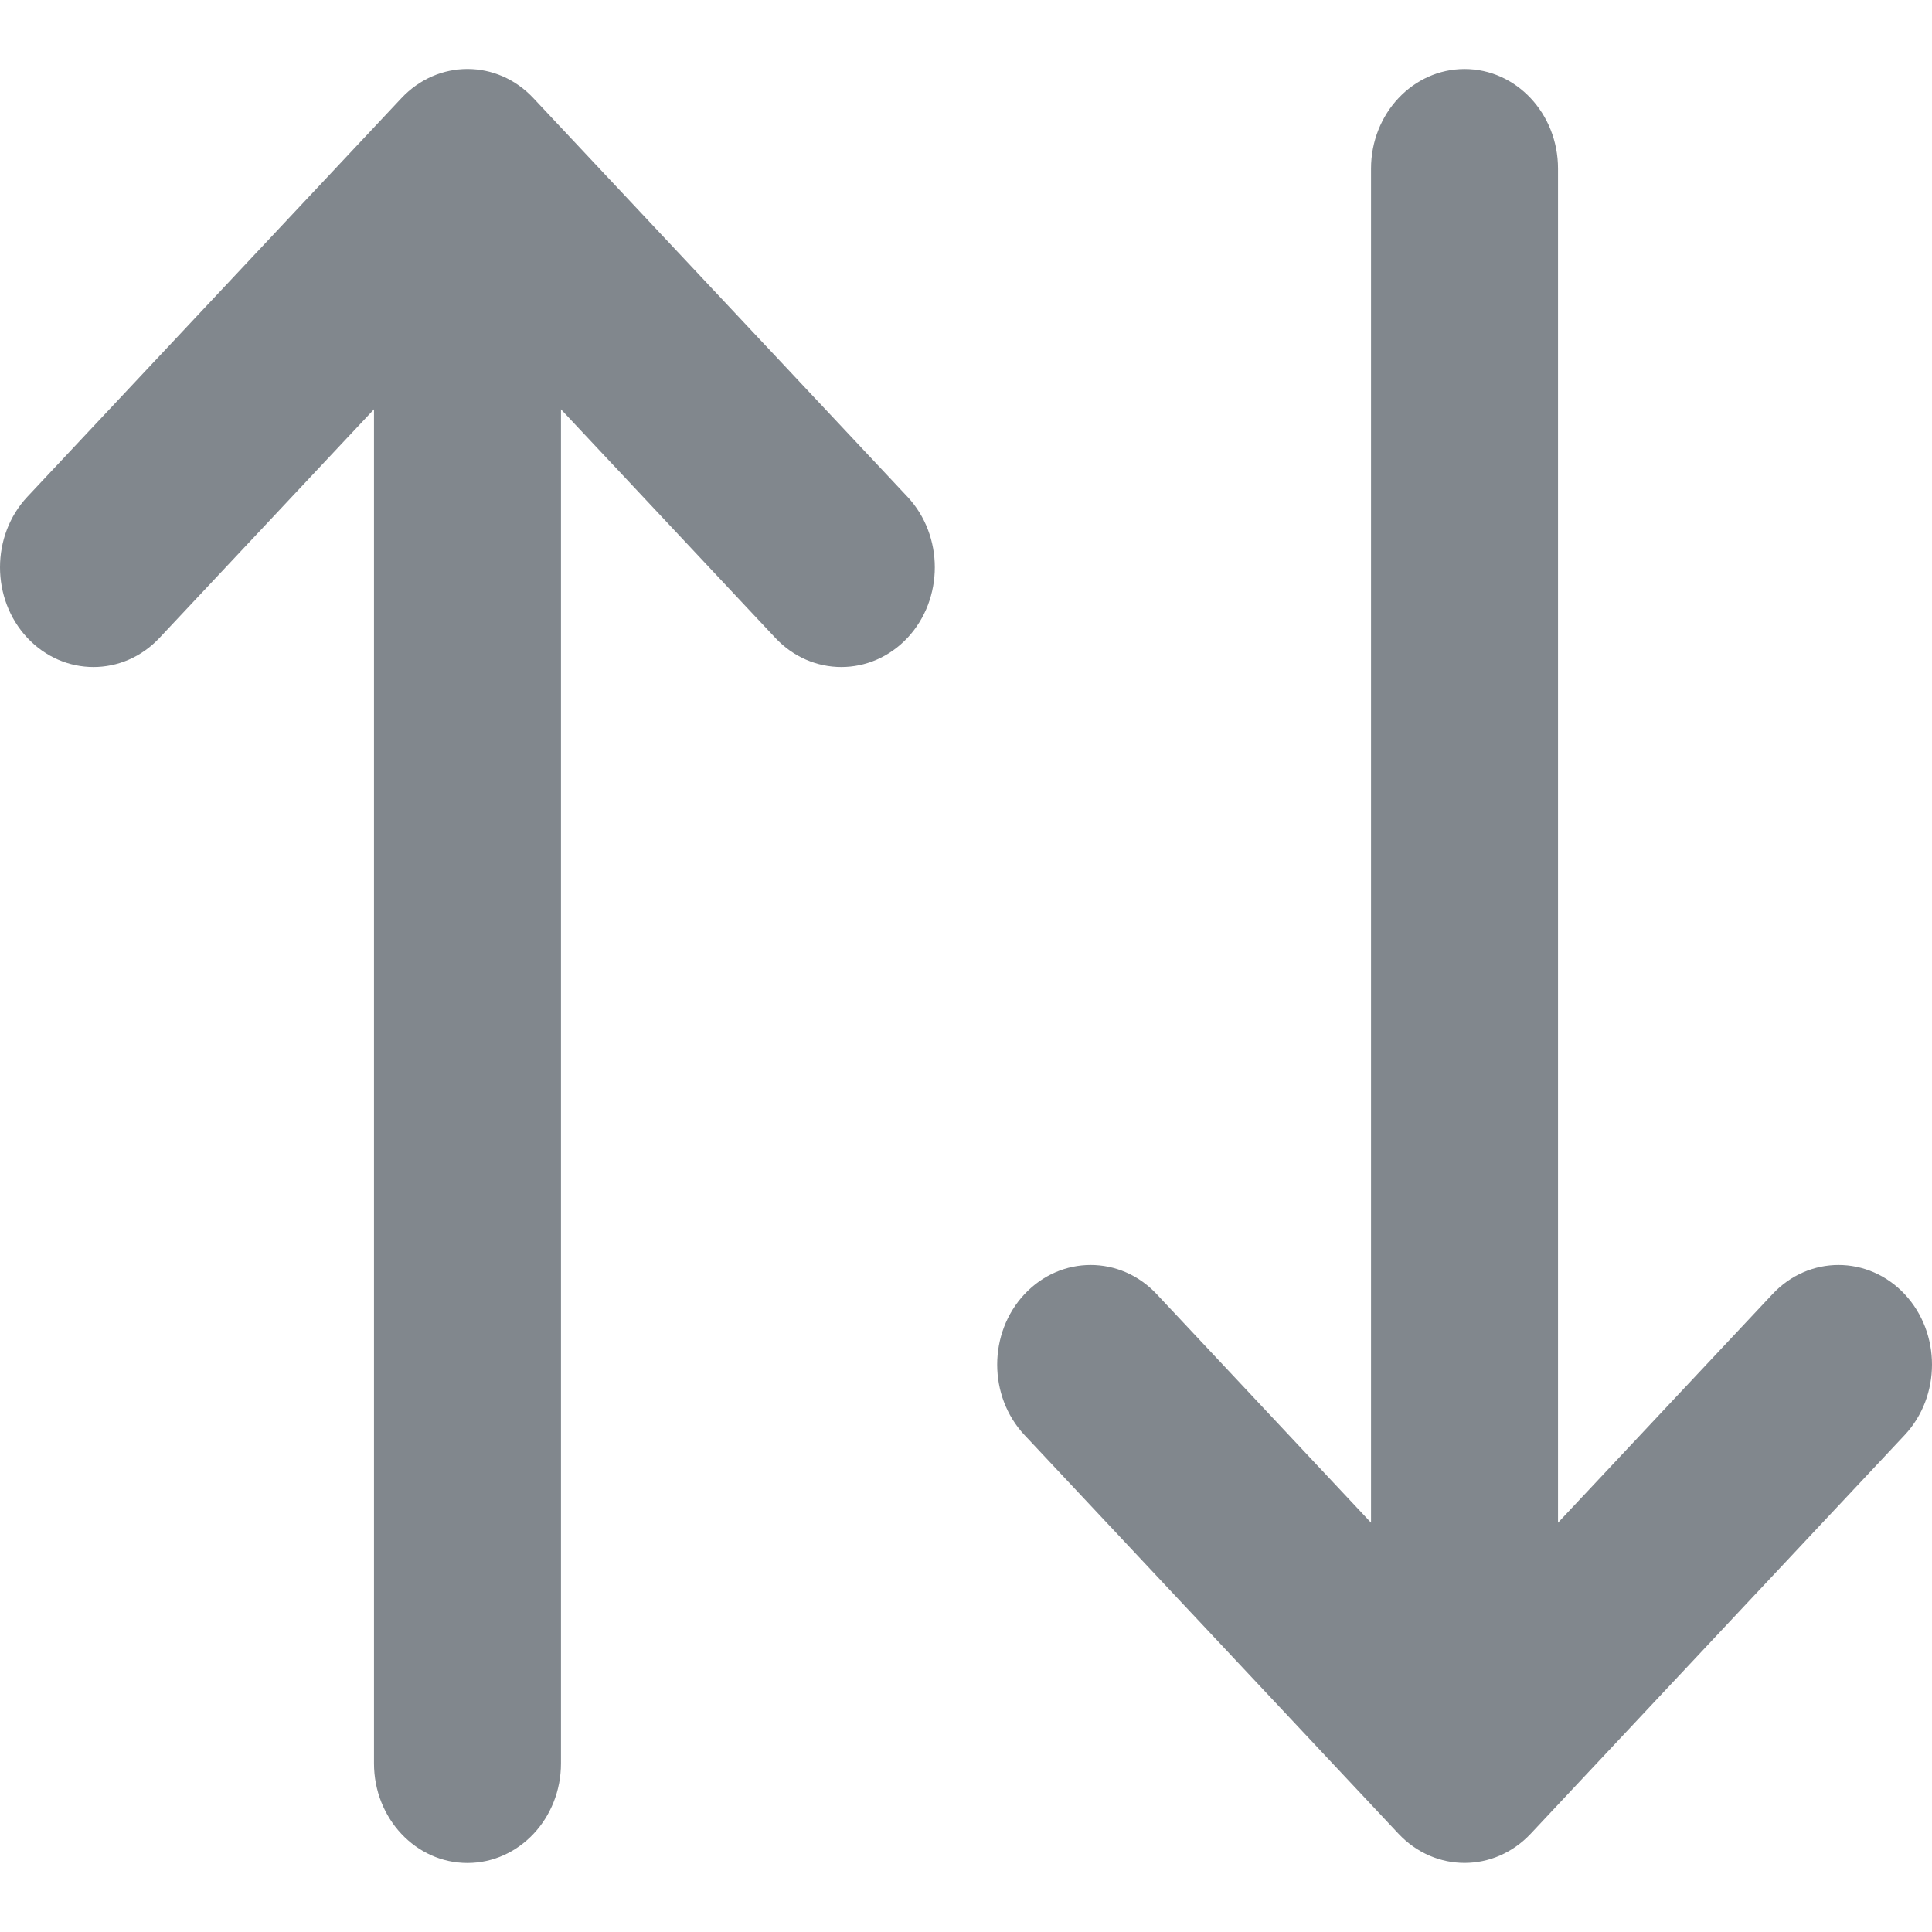 <svg width="14" height="14" viewBox="0 0 14 14" fill="none" xmlns="http://www.w3.org/2000/svg">
<path fill-rule="evenodd" clip-rule="evenodd" d="M7.424 10.399L10.134 13.288C10.399 13.57 10.827 13.57 11.092 13.288L13.802 10.399C14.066 10.117 14.066 9.66 13.802 9.378C13.537 9.096 13.108 9.096 12.844 9.378L11.29 11.034V1.222C11.29 0.823 10.987 0.5 10.613 0.5C10.239 0.5 9.935 0.823 9.935 1.222V11.034L8.382 9.378C8.118 9.096 7.689 9.096 7.424 9.378C7.16 9.66 7.16 10.117 7.424 10.399ZM3.866 0.712C3.602 0.429 3.173 0.429 2.908 0.712L0.198 3.6C-0.066 3.882 -0.066 4.34 0.198 4.622C0.463 4.904 0.892 4.904 1.156 4.622L2.71 2.966V12.778C2.71 13.177 3.013 13.5 3.387 13.5C3.761 13.5 4.065 13.177 4.065 12.778V2.966L5.618 4.622C5.882 4.904 6.311 4.904 6.576 4.622C6.84 4.34 6.84 3.882 6.576 3.6L3.866 0.712Z" fill="#81878D"/>
</svg>
